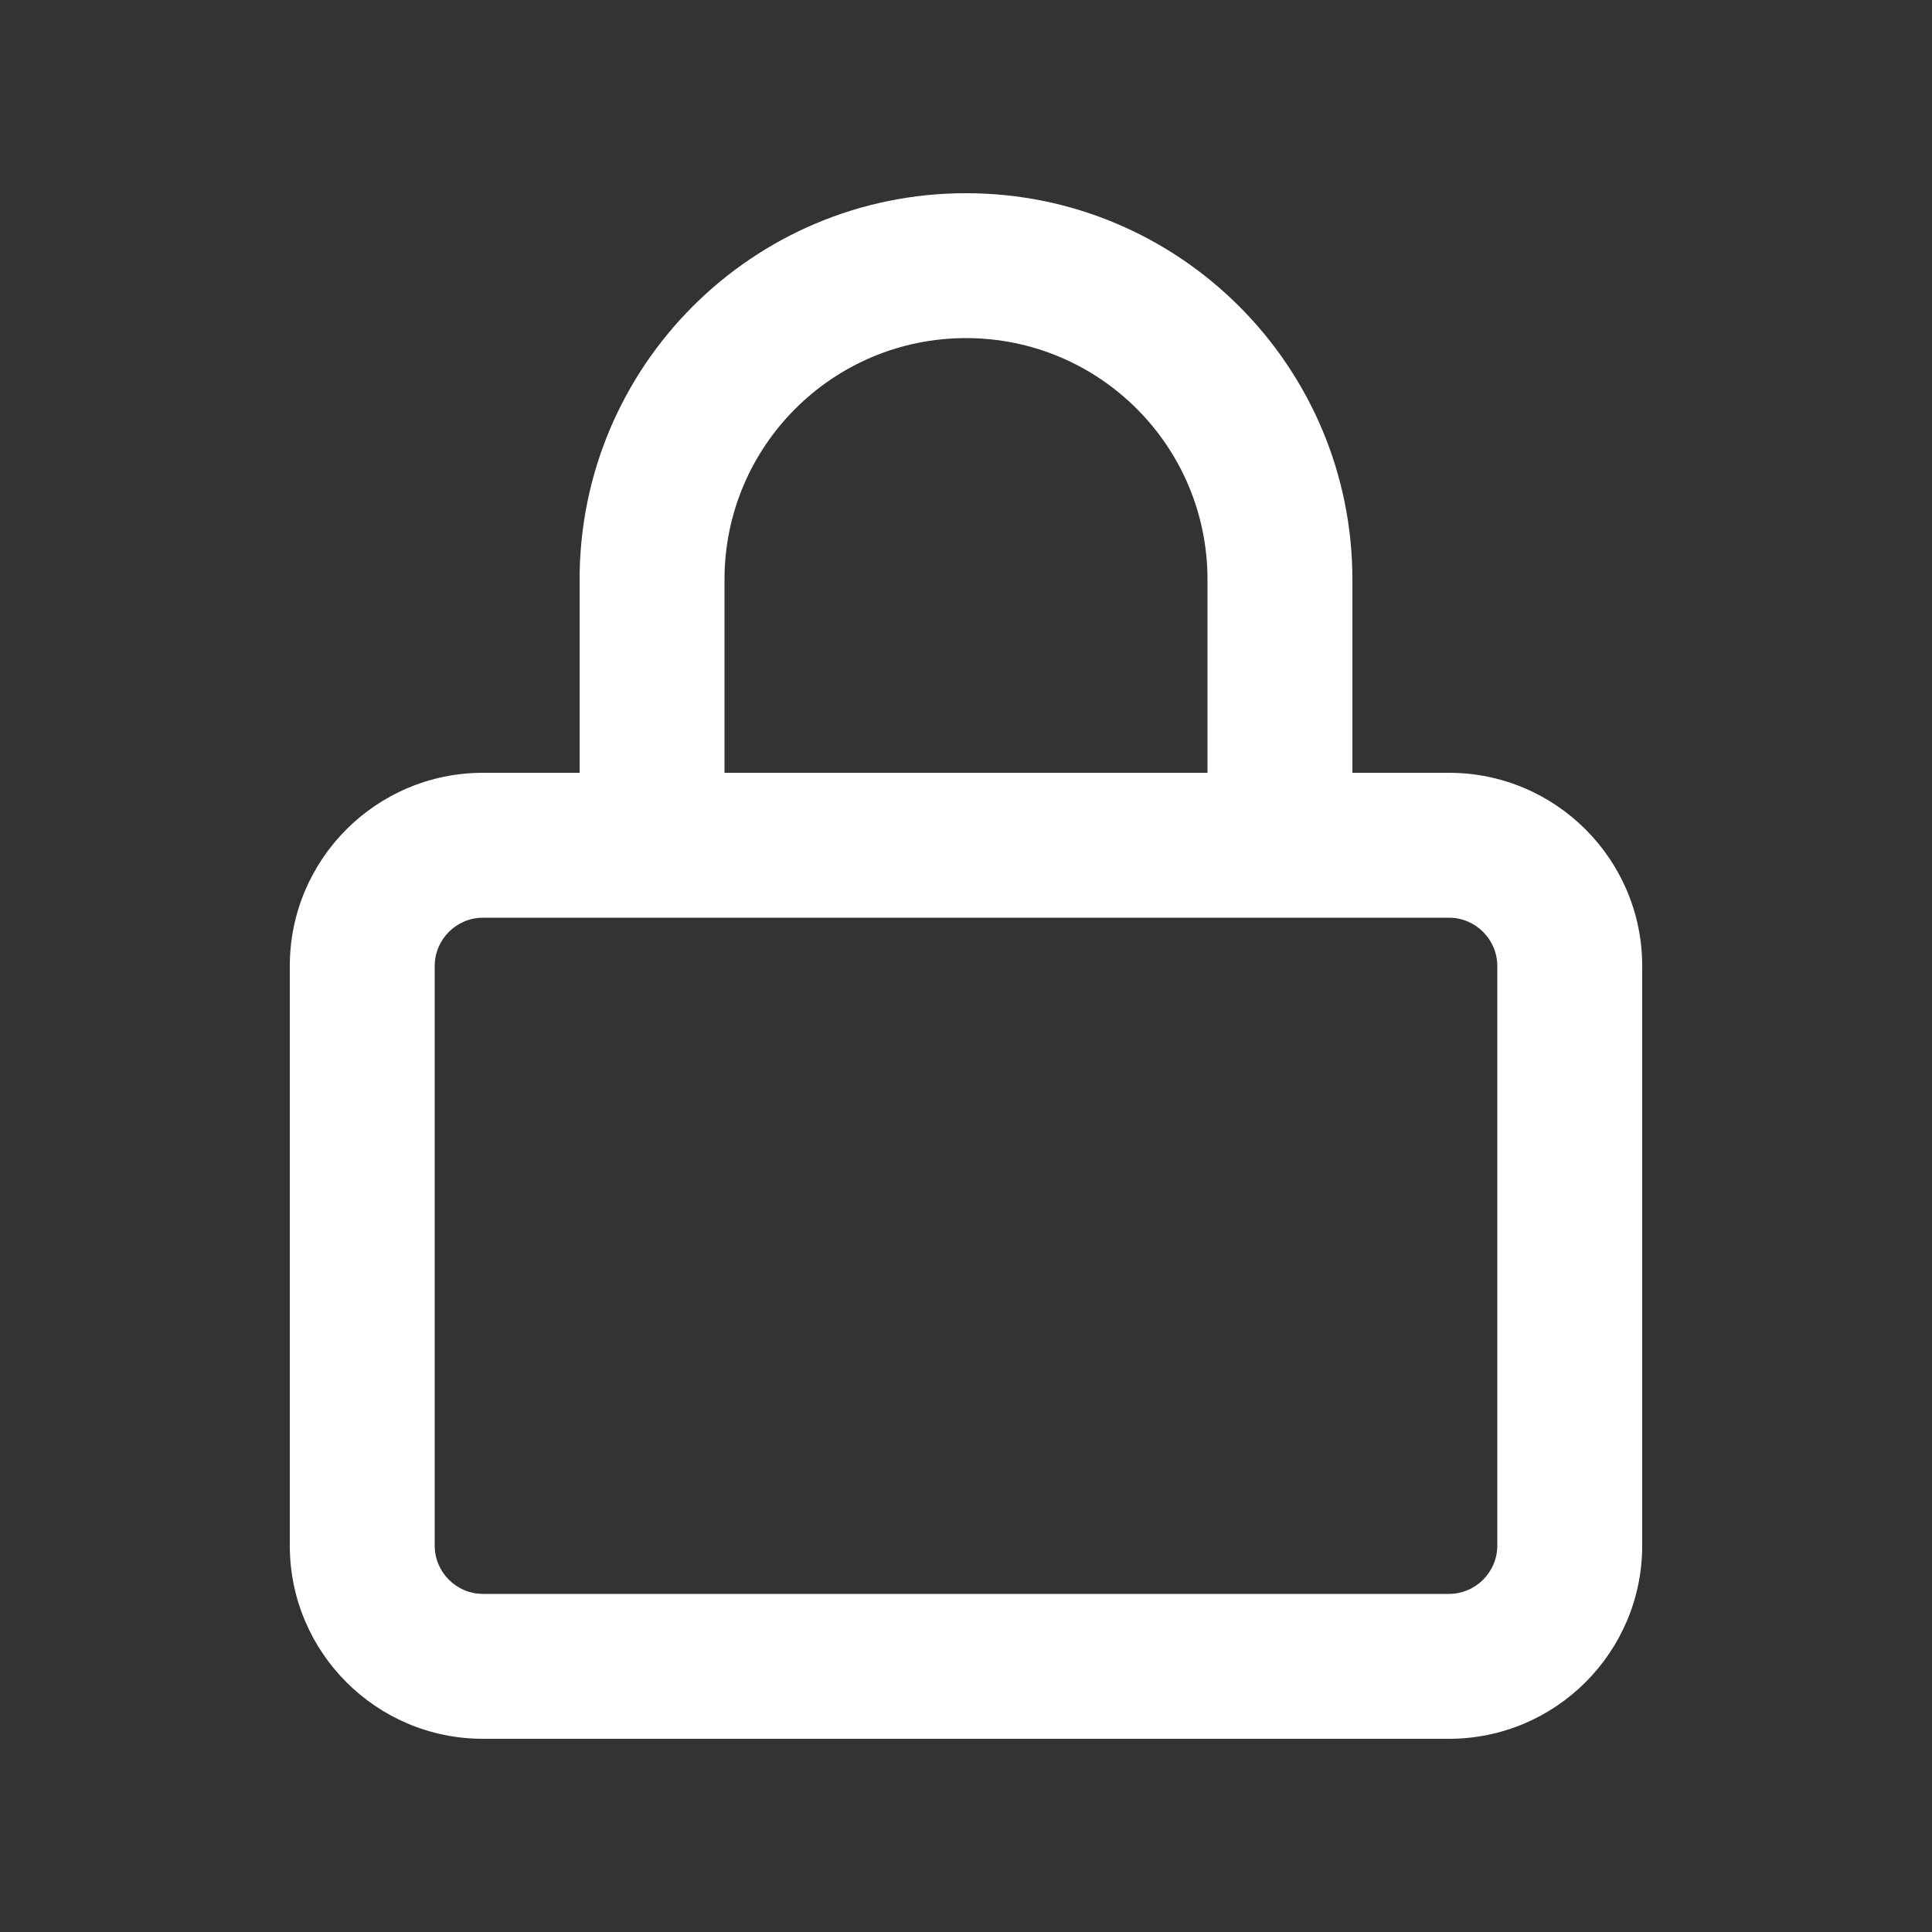 <svg width="24" height="24" viewBox="0 0 24 24" fill="none" xmlns="http://www.w3.org/2000/svg">
<rect x="0" y="0" width="24" height="24" fill="#333333" stroke="none"/>
<path d="M7.2 9.6V7.2C7.2 4.549 9.349 2.4 12 2.4C14.651 2.4 16.8 4.549 16.8 7.2V9.6H18C19.324 9.6 20.4 10.676 20.4 12V19.2C20.4 20.524 19.324 21.6 18 21.6H6C4.674 21.6 3.6 20.524 3.6 19.2V12C3.6 10.676 4.674 9.6 6 9.6H7.2ZM9 9.6H15V7.2C15 5.543 13.658 4.2 12 4.2C10.343 4.2 9 5.543 9 7.2V9.6ZM5.4 19.2C5.4 19.53 5.669 19.8 6 19.8H18C18.33 19.8 18.6 19.53 18.6 19.2V12C18.6 11.67 18.33 11.4 18 11.4H6C5.669 11.4 5.4 11.67 5.4 12V19.2Z" fill="white"/>
</svg>
